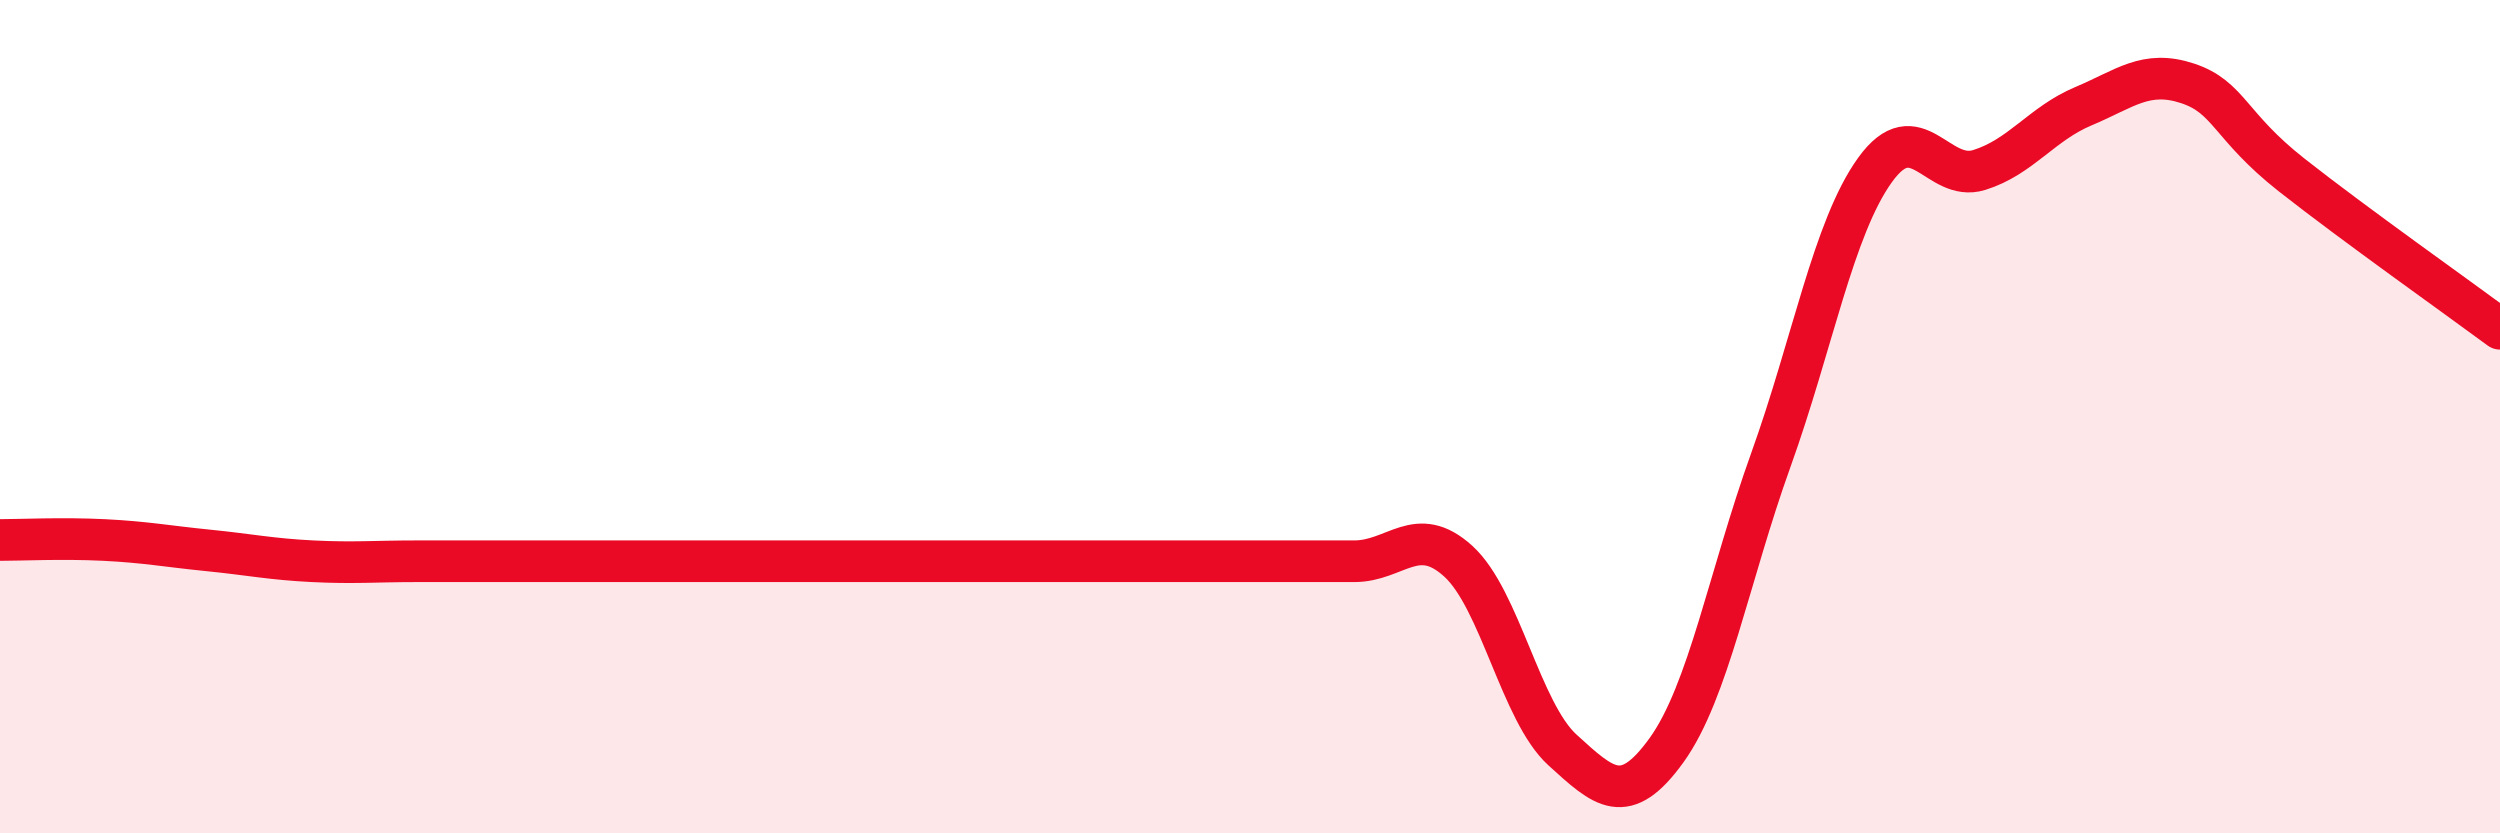 
    <svg width="60" height="20" viewBox="0 0 60 20" xmlns="http://www.w3.org/2000/svg">
      <path
        d="M 0,12.96 C 0.5,12.96 1.5,12.91 2.5,12.96 C 3.5,13.01 4,13.11 5,13.21 C 6,13.31 6.5,13.42 7.5,13.47 C 8.5,13.52 9,13.47 10,13.47 C 11,13.47 11.5,13.47 12.5,13.47 C 13.5,13.47 14,13.47 15,13.47 C 16,13.47 16.5,13.47 17.5,13.47 C 18.5,13.47 19,13.47 20,13.47 C 21,13.47 21.5,13.47 22.5,13.47 C 23.5,13.47 24,13.47 25,13.47 C 26,13.47 26.5,13.47 27.5,13.47 C 28.5,13.47 29,13.47 30,13.47 C 31,13.47 31.5,13.47 32.5,13.47 C 33.5,13.47 34,12.56 35,13.47 C 36,14.38 36.5,17.09 37.5,18 C 38.5,18.91 39,19.39 40,18 C 41,16.61 41.5,13.82 42.5,11.04 C 43.5,8.26 44,5.47 45,4.08 C 46,2.69 46.5,4.39 47.5,4.08 C 48.5,3.77 49,2.97 50,2.55 C 51,2.13 51.5,1.67 52.5,2 C 53.5,2.33 53.5,3.02 55,4.2 C 56.5,5.38 59,7.15 60,7.89L60 20L0 20Z"
        fill="#EB0A25"
        opacity="0.1"
        stroke-linecap="round"
        stroke-linejoin="round"
      />
      <path
        d="M 0,12.96 C 0.5,12.96 1.5,12.91 2.5,12.96 C 3.5,13.01 4,13.11 5,13.21 C 6,13.31 6.5,13.42 7.5,13.47 C 8.5,13.52 9,13.47 10,13.47 C 11,13.47 11.5,13.47 12.5,13.47 C 13.5,13.47 14,13.47 15,13.47 C 16,13.47 16.5,13.47 17.5,13.47 C 18.5,13.47 19,13.47 20,13.47 C 21,13.47 21.5,13.47 22.5,13.47 C 23.5,13.47 24,13.47 25,13.47 C 26,13.47 26.5,13.47 27.5,13.47 C 28.5,13.47 29,13.47 30,13.47 C 31,13.47 31.5,13.47 32.5,13.47 C 33.5,13.47 34,12.56 35,13.47 C 36,14.38 36.5,17.09 37.5,18 C 38.5,18.91 39,19.39 40,18 C 41,16.61 41.5,13.82 42.5,11.04 C 43.5,8.26 44,5.47 45,4.08 C 46,2.69 46.5,4.39 47.5,4.08 C 48.5,3.77 49,2.97 50,2.55 C 51,2.13 51.5,1.67 52.5,2 C 53.5,2.33 53.5,3.02 55,4.2 C 56.5,5.38 59,7.15 60,7.89"
        stroke="#EB0A25"
        stroke-width="1"
        fill="none"
        stroke-linecap="round"
        stroke-linejoin="round"
      />
    </svg>
  